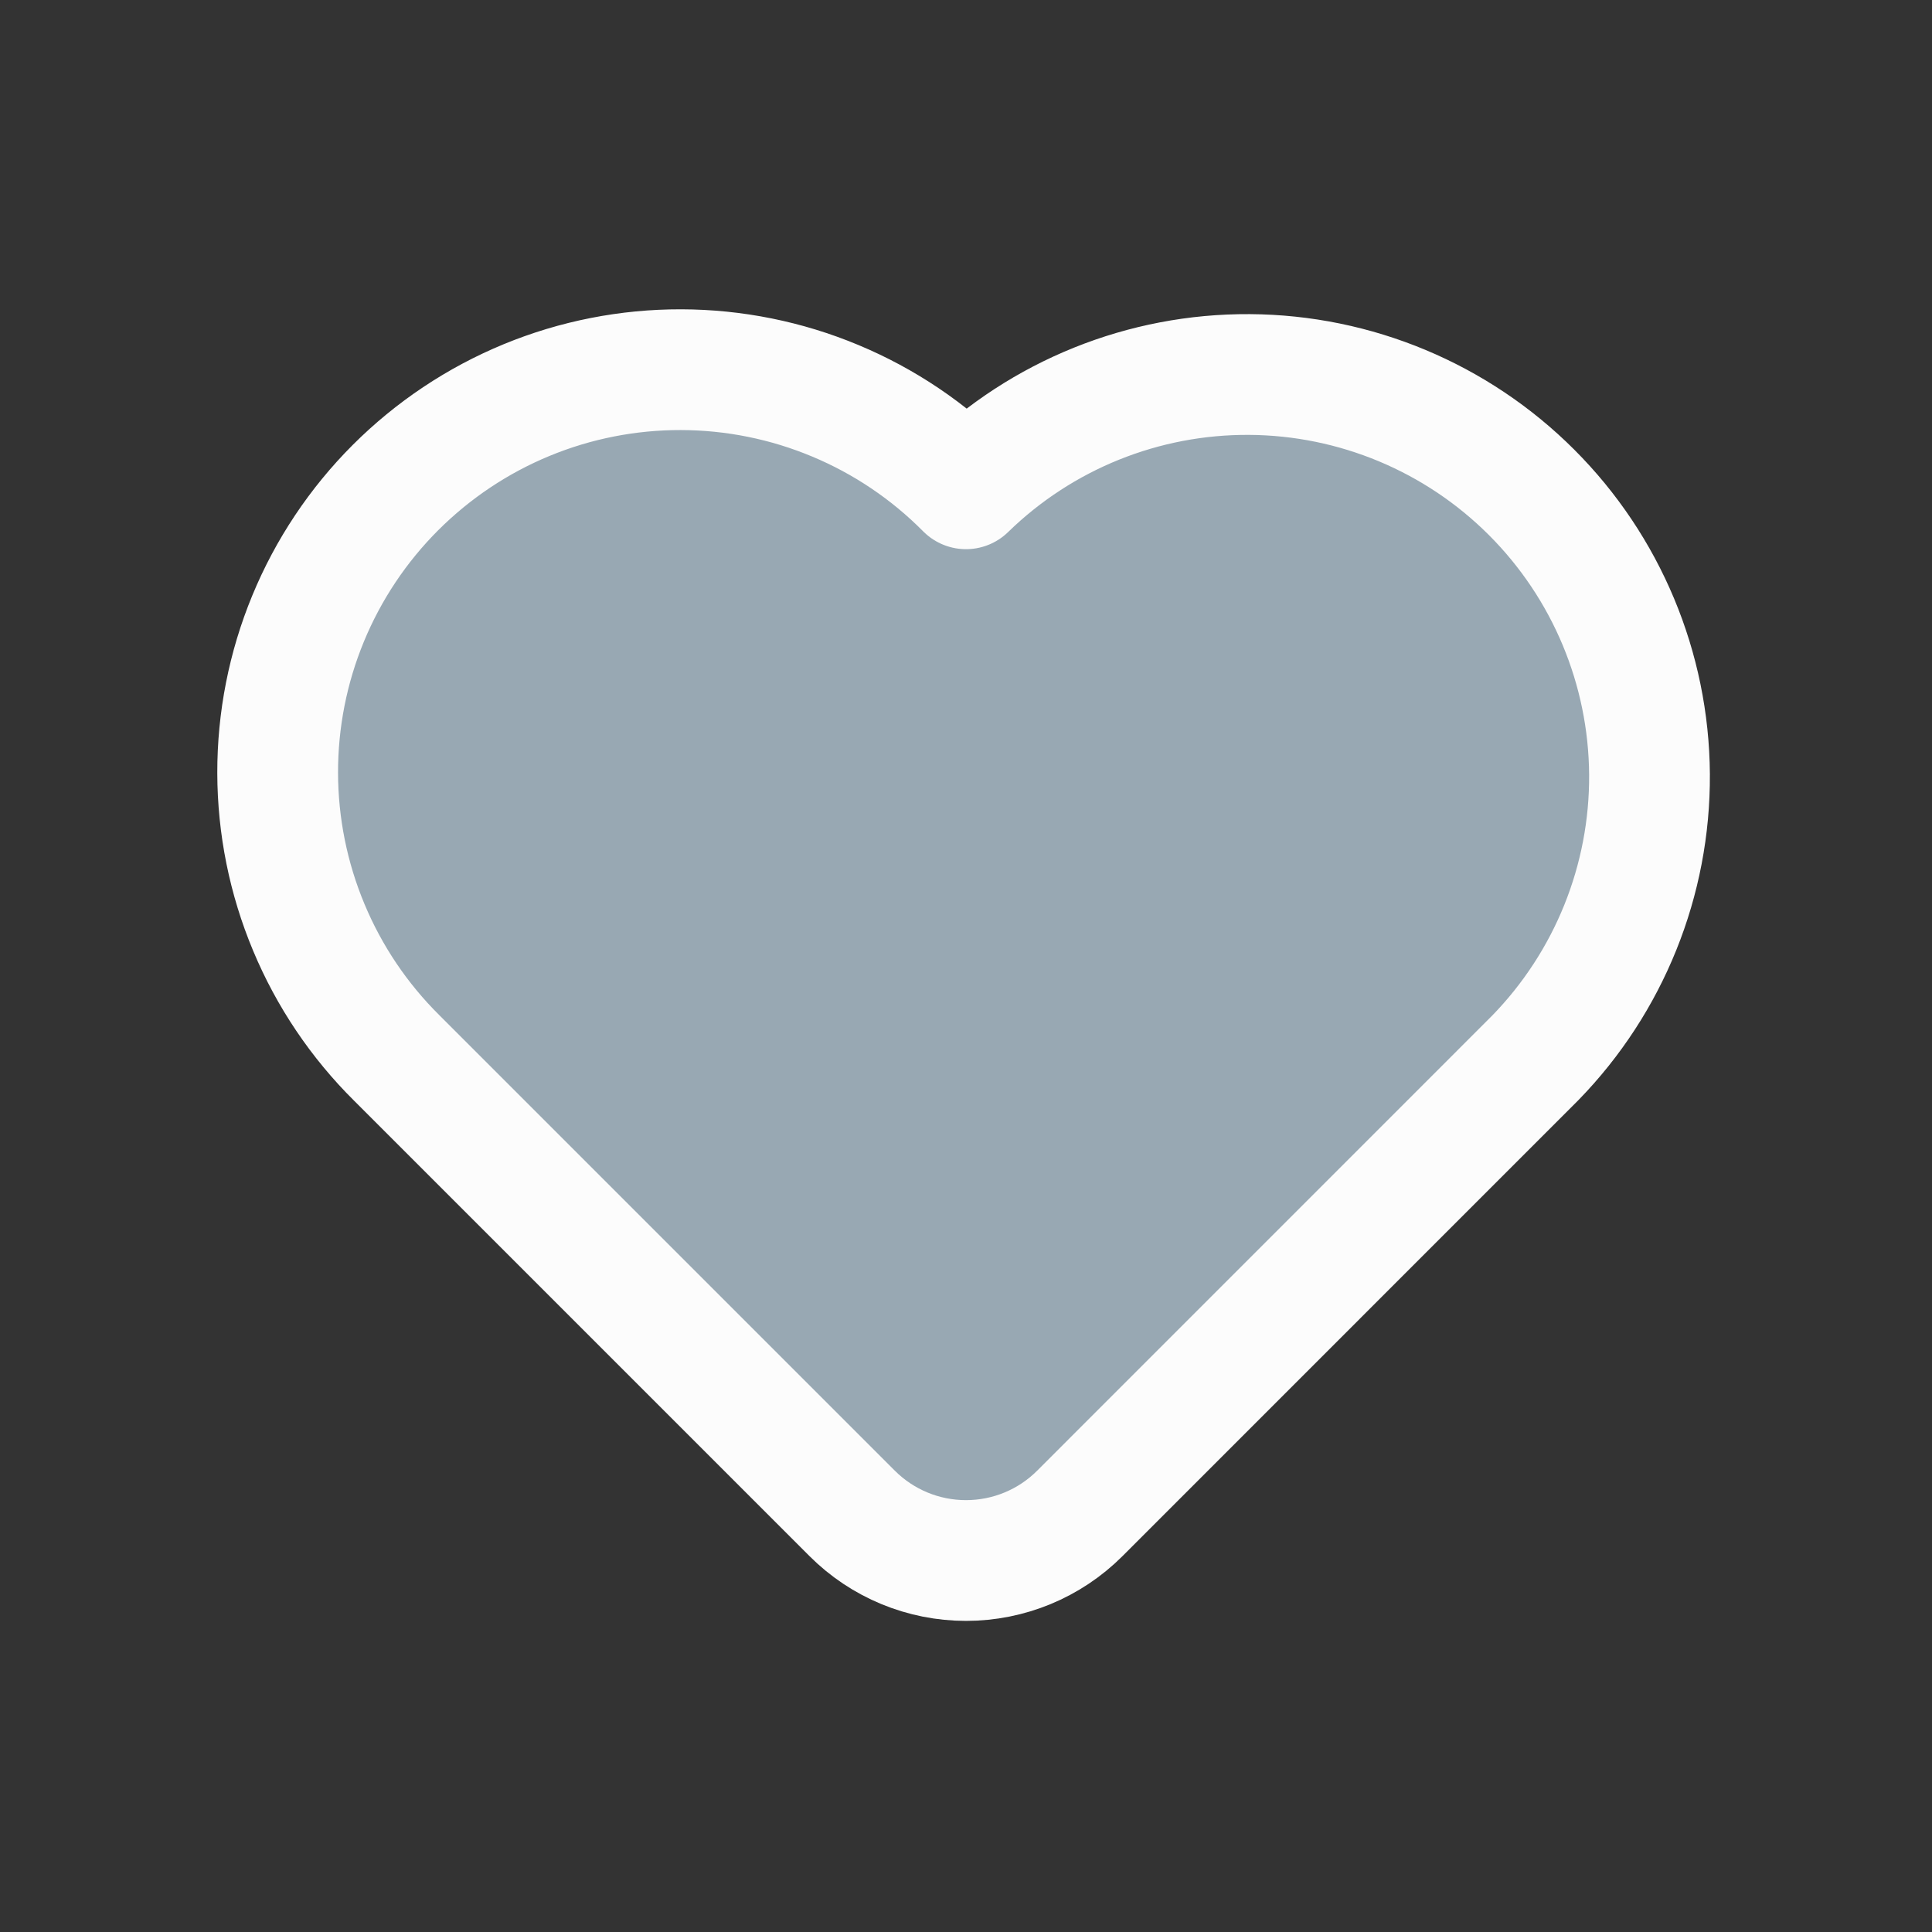 <svg width="32" height="32" viewBox="0 0 32 32" fill="none" xmlns="http://www.w3.org/2000/svg">
<rect x="0" y="0" width="32" height="32" fill="#333333" stroke="none"/>
<path d="M25.428 17.523L17.885 25.067C17.385 25.567 16.707 25.847 16 25.847C15.293 25.847 14.615 25.567 14.115 25.067L6.572 17.524C5.948 16.906 5.453 16.171 5.115 15.361C4.776 14.551 4.601 13.682 4.599 12.804C4.597 11.926 4.768 11.056 5.103 10.245C5.438 9.433 5.93 8.696 6.551 8.075C7.172 7.455 7.909 6.962 8.721 6.627C9.532 6.292 10.402 6.121 11.28 6.123C12.158 6.125 13.027 6.3 13.837 6.639C14.647 6.977 15.382 7.472 16 8.096C17.255 6.872 18.942 6.192 20.696 6.203C22.449 6.214 24.128 6.915 25.368 8.155C26.608 9.395 27.309 11.073 27.321 12.826C27.332 14.58 26.652 16.267 25.428 17.523Z" fill="#98A8B3" stroke="#FCFCFC" stroke-width="2" stroke-linecap="round" stroke-linejoin="round"/>
</svg>
